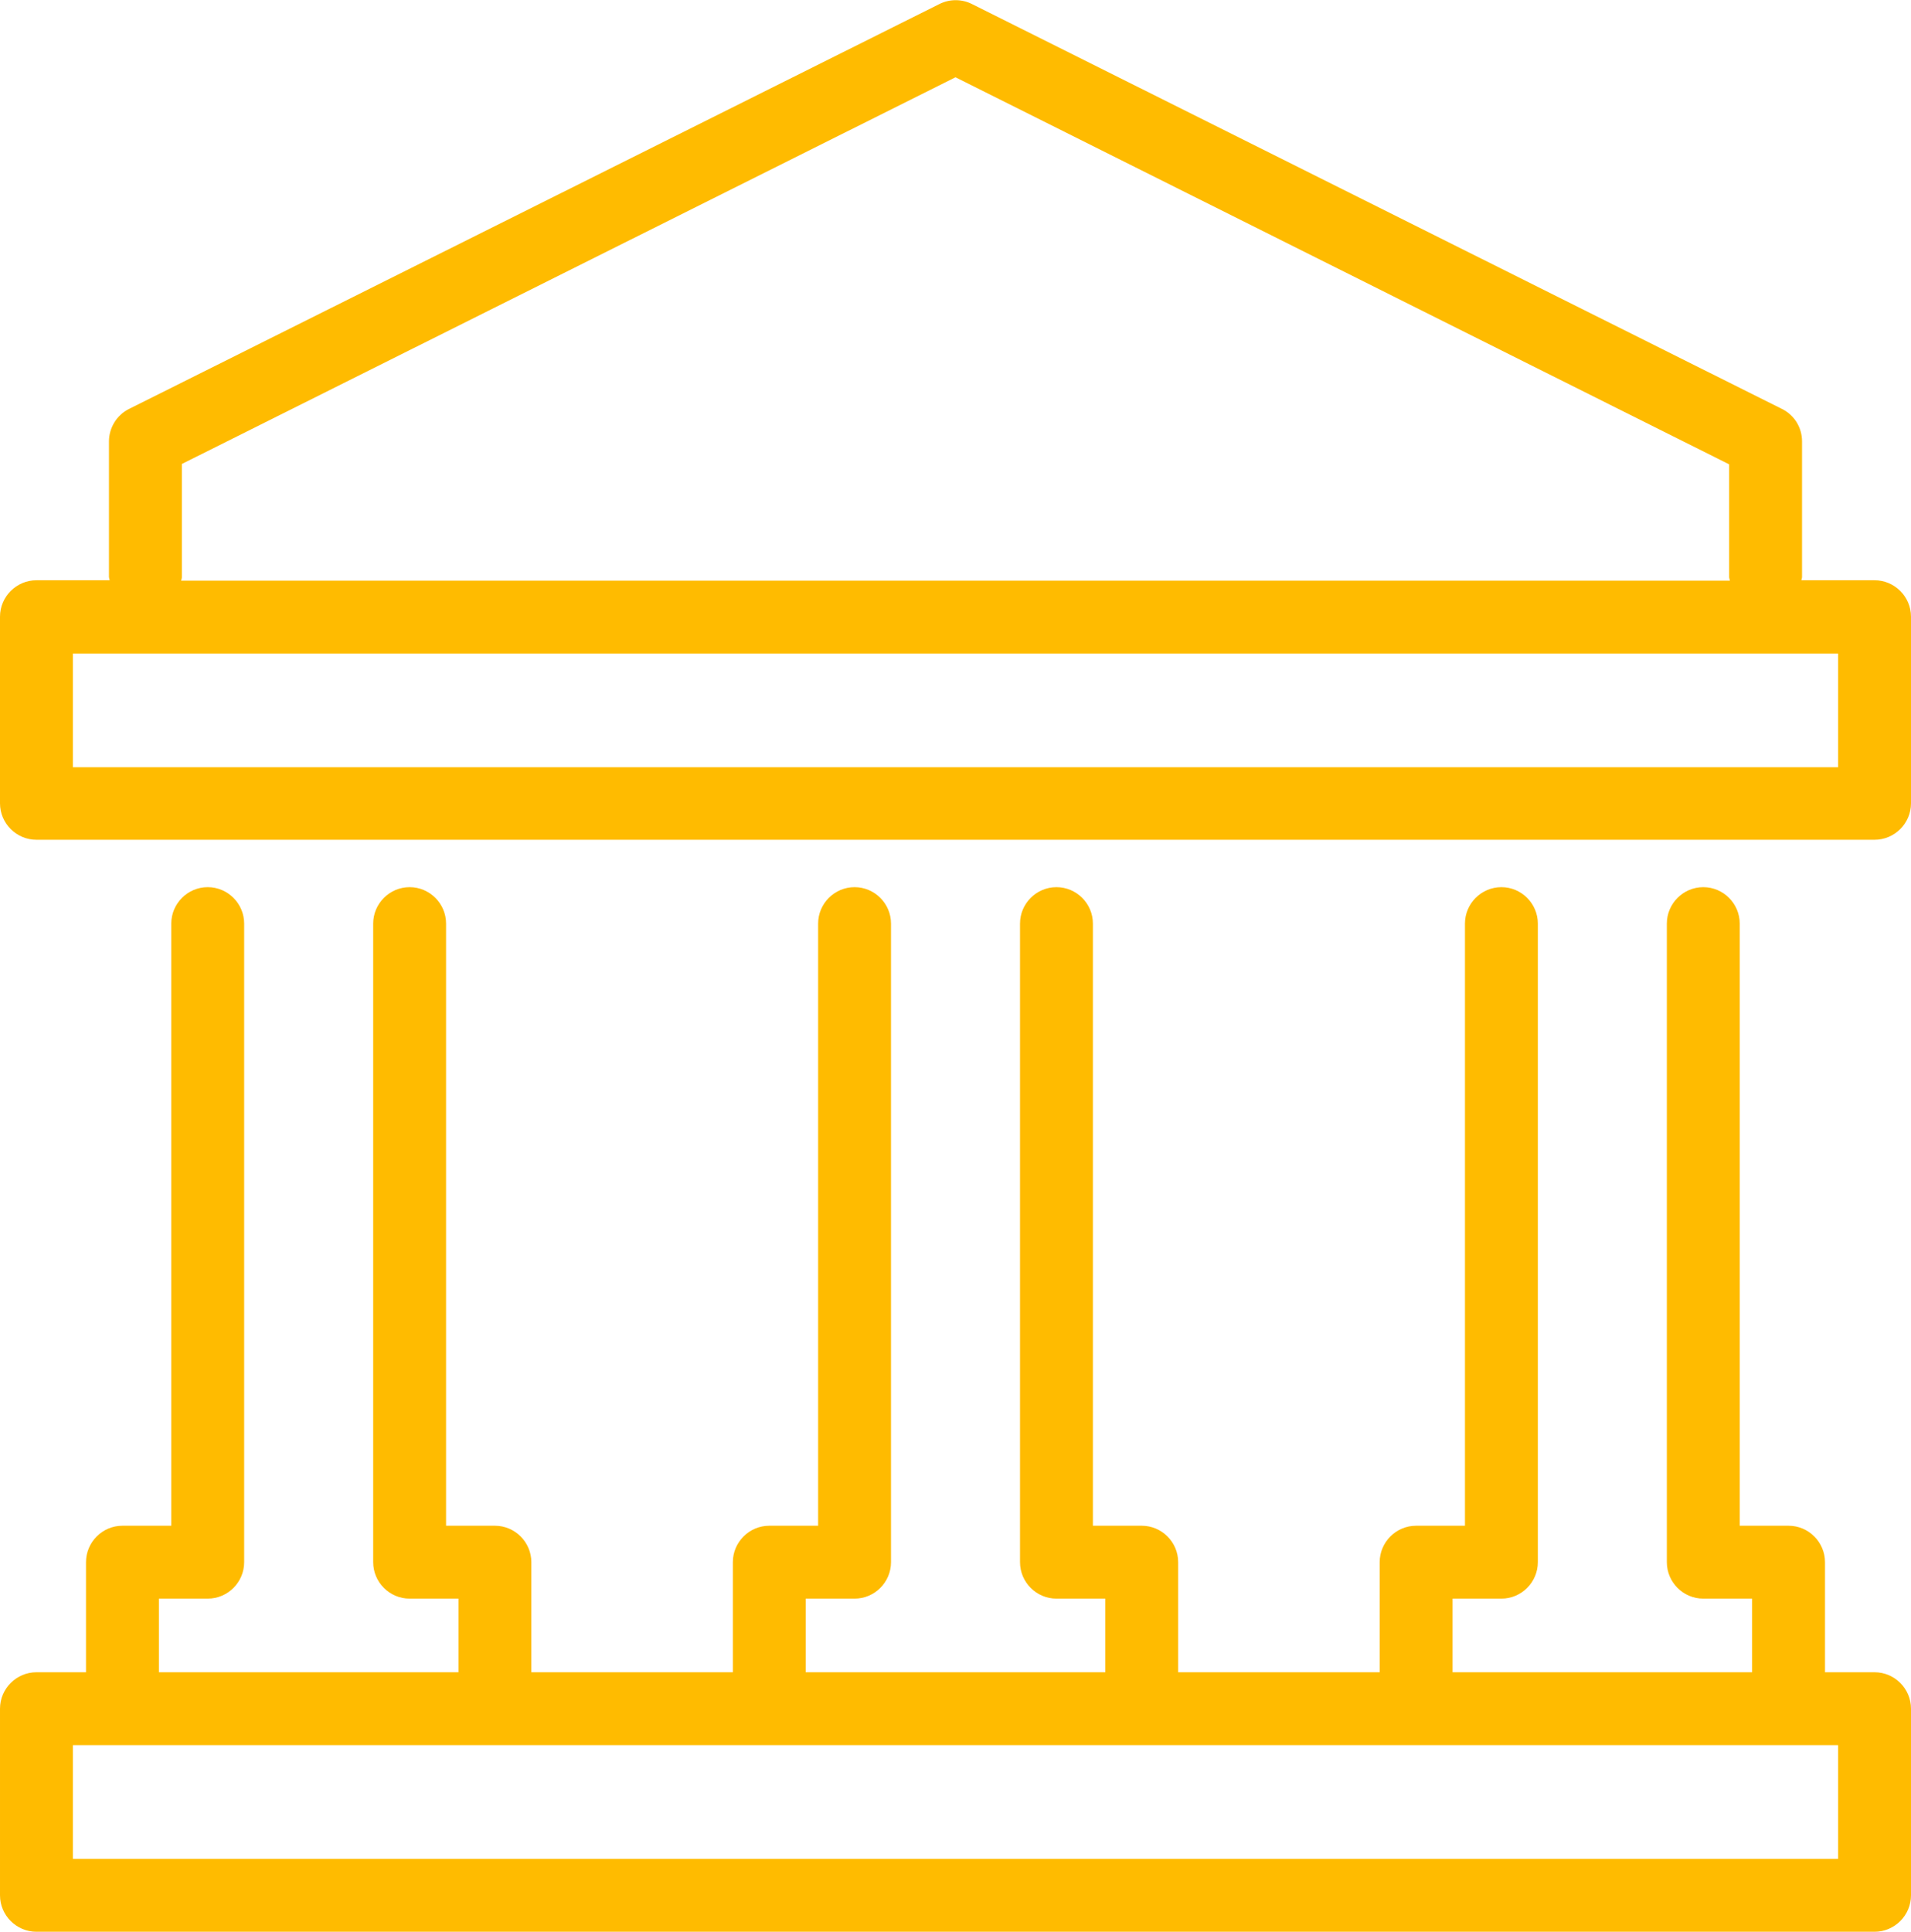 <?xml version="1.0" encoding="UTF-8"?>
<svg xmlns="http://www.w3.org/2000/svg" id="Ebene_2" data-name="Ebene 2" viewBox="0 0 52.44 53">
  <defs>
    <style>
      .cls-1 {
        fill: #fb0;
        stroke-width: 0px;
      }
    </style>
  </defs>
  <g id="Ebene_1-2" data-name="Ebene 1">
    <path class="cls-1" d="M51.44,15.92h-2.01s.02-.06.02-.09v-3.72c0-.38-.21-.72-.55-.89L26.67.11c-.28-.14-.61-.14-.89,0L3.54,11.22c-.34.17-.55.52-.55.89v3.72s.01.06.02.09H1c-.55,0-1,.45-1,1v5.12c0,.55.45,1,1,1h50.44c.55,0,1-.45,1-1v-5.12c0-.55-.45-1-1-1ZM4.99,15.83v-3.1L26.22,2.12l21.23,10.62v3.1s.01.06.02.09H4.97s.02-.06.02-.09ZM50.44,21.05H2v-3.12h48.44v3.12Z"></path>
    <path class="cls-1" d="M51.44,45.88h-1.36v-3.02c0-.55-.45-1-1-1h-1.34v-16.52c0-.55-.45-1-1-1s-1,.45-1,1v17.52c0,.55.45,1,1,1h1.34v2.02h-8.22v-2.02h1.34c.55,0,1-.45,1-1v-17.52c0-.55-.45-1-1-1s-1,.45-1,1v16.52h-1.34c-.55,0-1,.45-1,1v3.02h-5.53v-3.02c0-.55-.45-1-1-1h-1.34v-16.52c0-.55-.45-1-1-1s-1,.45-1,1v17.52c0,.55.45,1,1,1h1.34v2.02h-8.22v-2.02h1.34c.55,0,1-.45,1-1v-17.52c0-.55-.45-1-1-1s-1,.45-1,1v16.52h-1.34c-.55,0-1,.45-1,1v3.02h-5.53v-3.02c0-.55-.45-1-1-1h-1.34v-16.52c0-.55-.45-1-1-1s-1,.45-1,1v17.52c0,.55.45,1,1,1h1.34v2.02H4.36v-2.02h1.34c.55,0,1-.45,1-1v-17.52c0-.55-.45-1-1-1s-1,.45-1,1v16.52h-1.34c-.55,0-1,.45-1,1v3.02h-1.36c-.55,0-1,.45-1,1v5.12c0,.55.45,1,1,1h50.44c.55,0,1-.45,1-1v-5.12c0-.55-.45-1-1-1ZM50.44,51H2v-3.12h48.44v3.12Z"></path>
  </g>
</svg>
